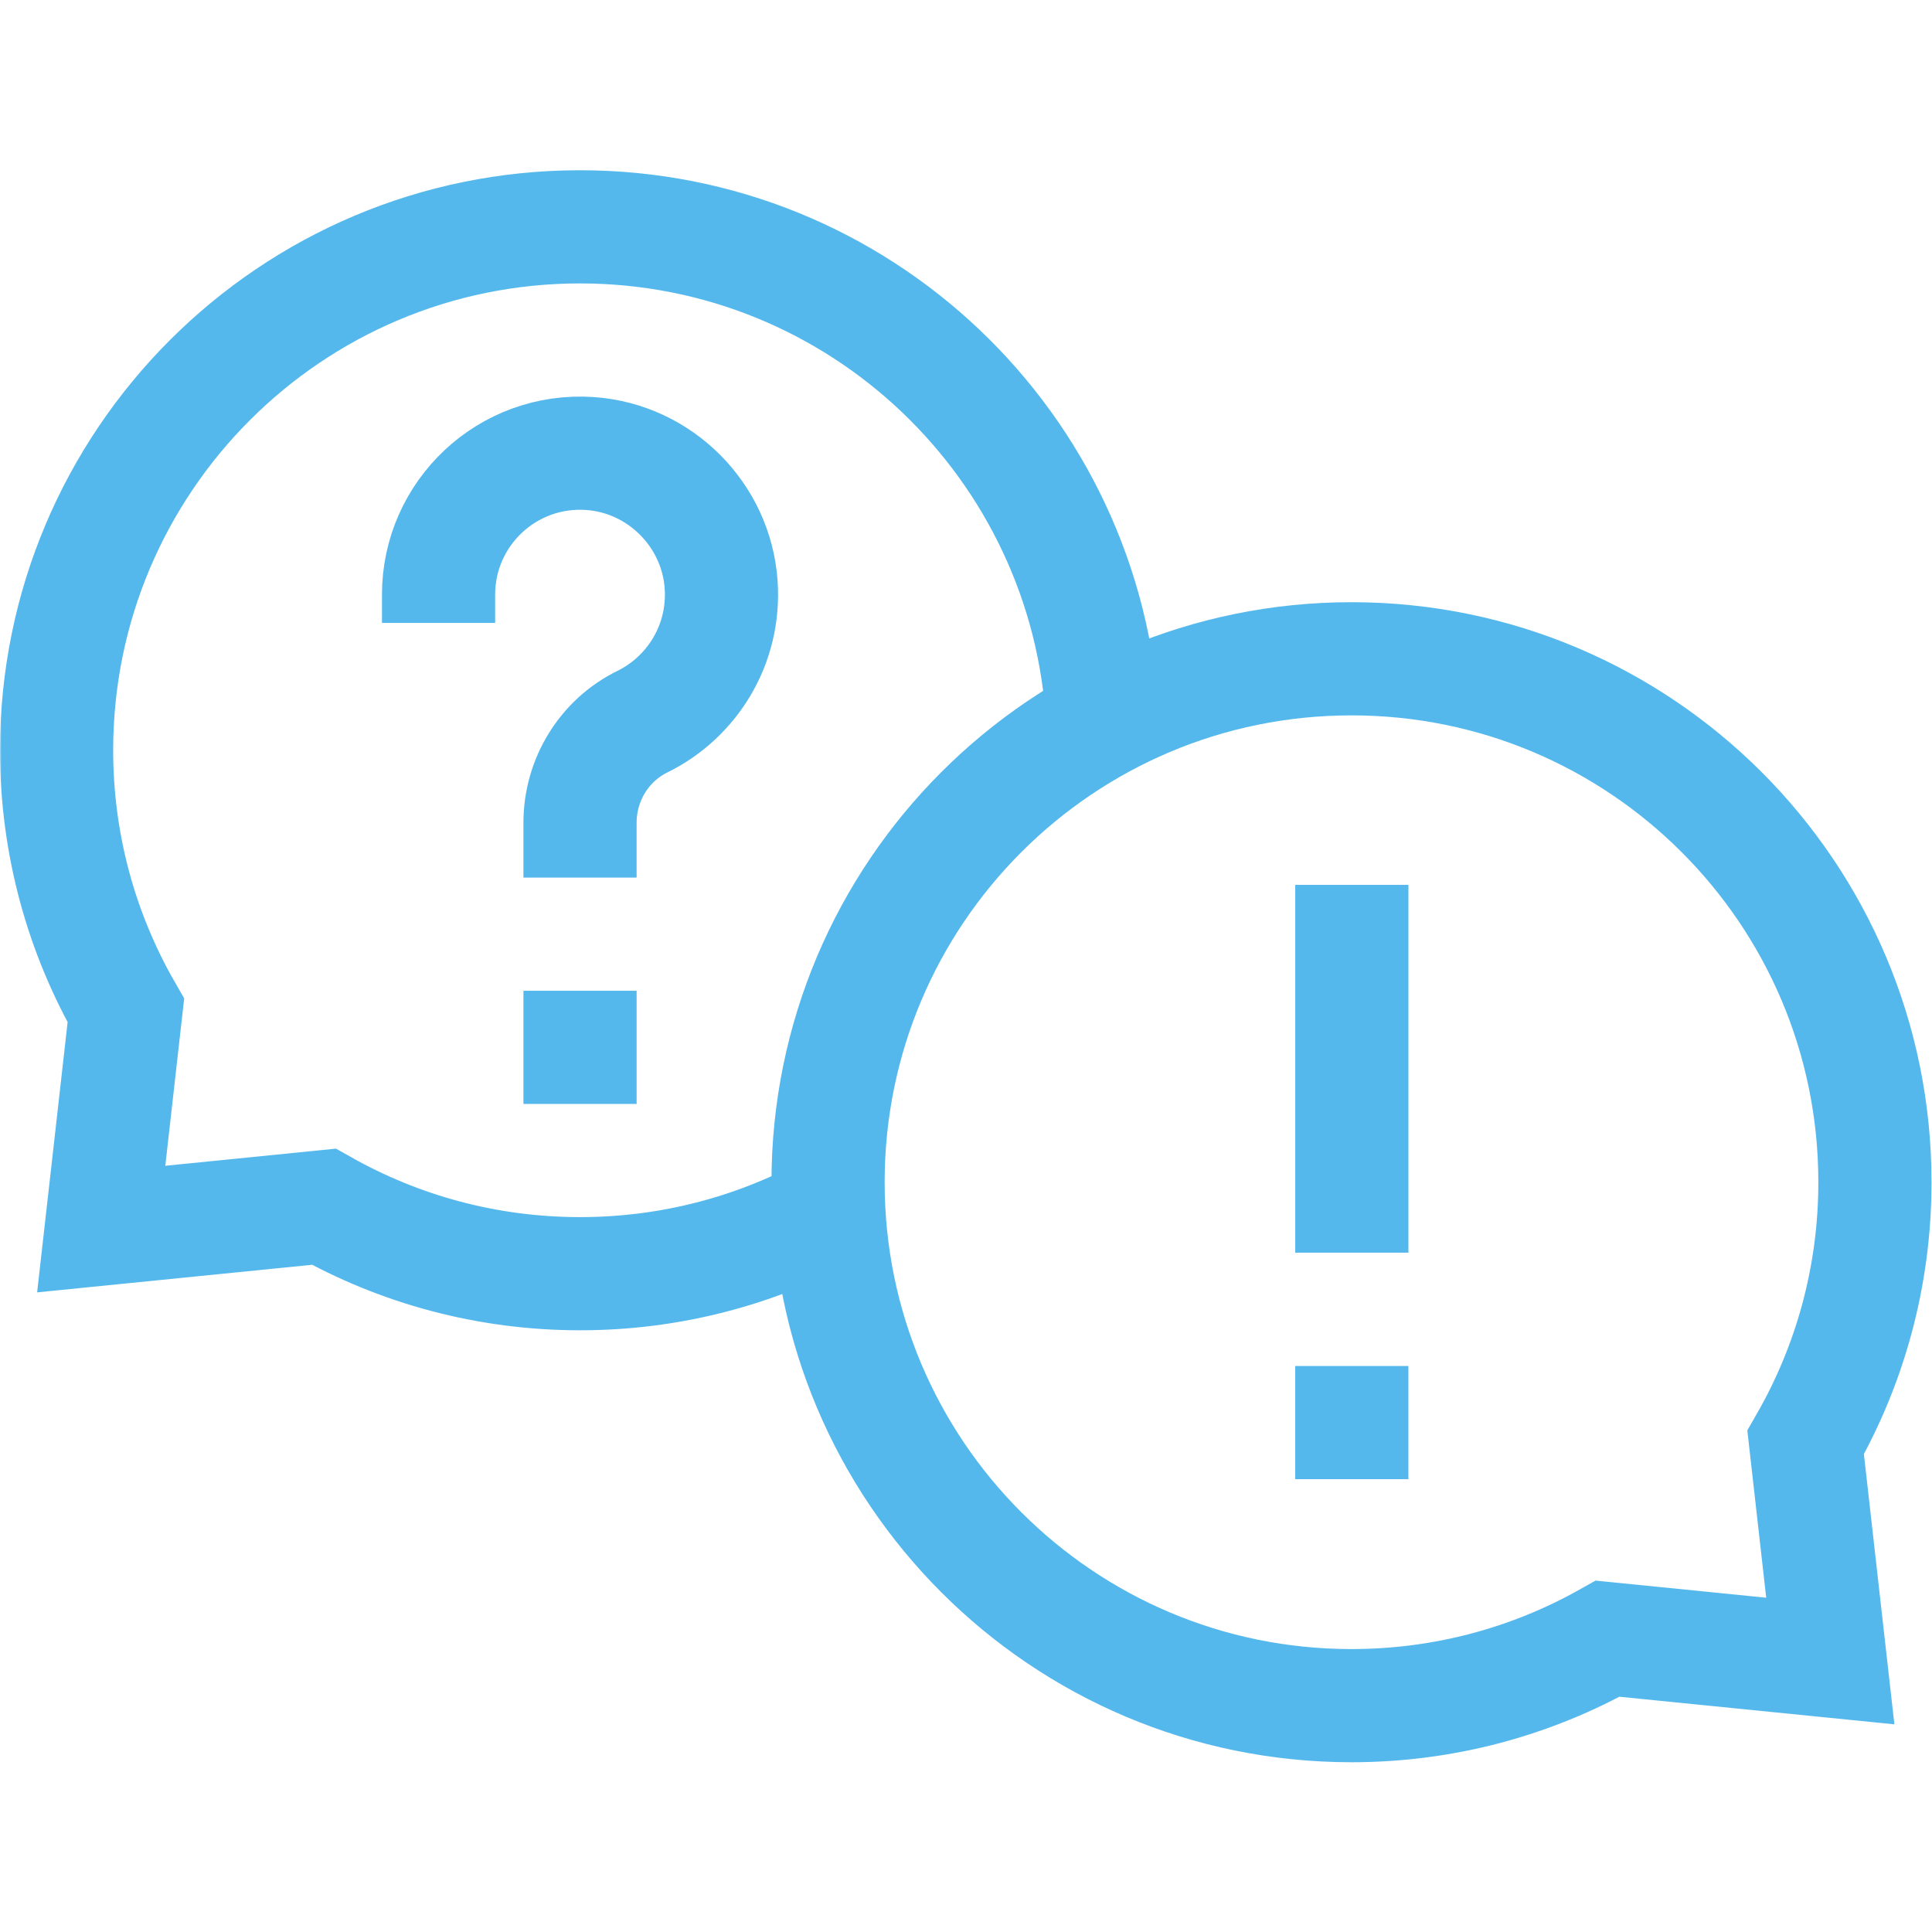 <svg xmlns="http://www.w3.org/2000/svg" version="1.1" xmlns:xlink="http://www.w3.org/1999/xlink" width="512" height="512" x="0" y="0" viewBox="0 0 682.667 682.667" style="enable-background:new 0 0 512 512" xml:space="preserve" class=""><g><defs><clipPath id="b" clipPathUnits="userSpaceOnUse"><path d="M0 512h512V0H0Z" fill="#55b8ed" opacity="1" data-original="#000000"></path></clipPath></defs><mask id="a"><rect width="100%" height="100%" fill="#ffffff" opacity="1" data-original="#ffffff"></rect></mask><g mask="url(#a)"><path d="M0 0h30" style="stroke-width:30;stroke-linecap:butt;stroke-linejoin:miter;stroke-miterlimit:10;stroke-dasharray:none;stroke-opacity:1" transform="matrix(1.333 0 0 -1.333 457.667 502.667)" fill="none" stroke="#55b8ed" stroke-width="30" stroke-linecap="butt" stroke-linejoin="miter" stroke-miterlimit="10" stroke-dasharray="none" stroke-opacity="" data-original="#000000" opacity="1" class=""></path><path d="M0 0v-97.5" style="stroke-width:30;stroke-linecap:butt;stroke-linejoin:miter;stroke-miterlimit:10;stroke-dasharray:none;stroke-opacity:1" transform="matrix(1.333 0 0 -1.333 477.667 312.667)" fill="none" stroke="#55b8ed" stroke-width="30" stroke-linecap="butt" stroke-linejoin="miter" stroke-miterlimit="10" stroke-dasharray="none" stroke-opacity="" data-original="#000000" opacity="1" class=""></path><g clip-path="url(#b)" transform="matrix(1.333 0 0 -1.333 0 682.667)"><path d="M0 0c76.63 0 138.75-62.121 138.75-138.75 0-25.118-6.694-48.664-18.368-68.987l6.537-57.932-59.007 5.919C47.836-271.043 24.675-277.5 0-277.5c-76.63 0-138.75 62.121-138.75 138.75C-138.75-62.121-76.63 0 0 0Z" style="stroke-width:30;stroke-linecap:butt;stroke-linejoin:miter;stroke-miterlimit:10;stroke-dasharray:none;stroke-opacity:1" transform="translate(358.25 337.5)" fill="none" stroke="#55b8ed" stroke-width="30" stroke-linecap="butt" stroke-linejoin="miter" stroke-miterlimit="10" stroke-dasharray="none" stroke-opacity="" data-original="#000000" opacity="1" class=""></path><path d="M0 0h-30" style="stroke-width:30;stroke-linecap:butt;stroke-linejoin:miter;stroke-miterlimit:10;stroke-dasharray:none;stroke-opacity:1" transform="translate(168.75 234.5)" fill="none" stroke="#55b8ed" stroke-width="30" stroke-linecap="butt" stroke-linejoin="miter" stroke-miterlimit="10" stroke-dasharray="none" stroke-opacity="" data-original="#000000" opacity="1" class=""></path><path d="M0 0v14.531c0 11.333 6.341 21.794 16.513 26.791 13.171 6.47 21.992 20.439 20.895 36.338-1.275 18.491-16.257 33.473-34.748 34.748C-19.254 113.919-37.5 96.59-37.5 75v-7.5" style="stroke-width:30;stroke-linecap:butt;stroke-linejoin:miter;stroke-miterlimit:10;stroke-dasharray:none;stroke-opacity:1" transform="translate(153.75 279.5)" fill="none" stroke="#55b8ed" stroke-width="30" stroke-linecap="butt" stroke-linejoin="miter" stroke-miterlimit="10" stroke-dasharray="none" stroke-opacity="" data-original="#000000" opacity="1" class=""></path><path d="M0 0c-3.946 73.094-64.466 131.148-138.545 131.148-76.63 0-138.75-62.121-138.75-138.75 0-25.118 6.694-48.664 18.368-68.986l-6.537-57.933 59.007 5.919c20.076-11.294 43.237-17.75 67.912-17.75 23.873 0 46.338 6.029 65.955 16.648" style="stroke-width:30;stroke-linecap:butt;stroke-linejoin:miter;stroke-miterlimit:10;stroke-dasharray:none;stroke-opacity:1" transform="translate(292.295 320.852)" fill="none" stroke="#55b8ed" stroke-width="30" stroke-linecap="butt" stroke-linejoin="miter" stroke-miterlimit="10" stroke-dasharray="none" stroke-opacity="" data-original="#000000" opacity="1" class=""></path></g></g></g></svg>